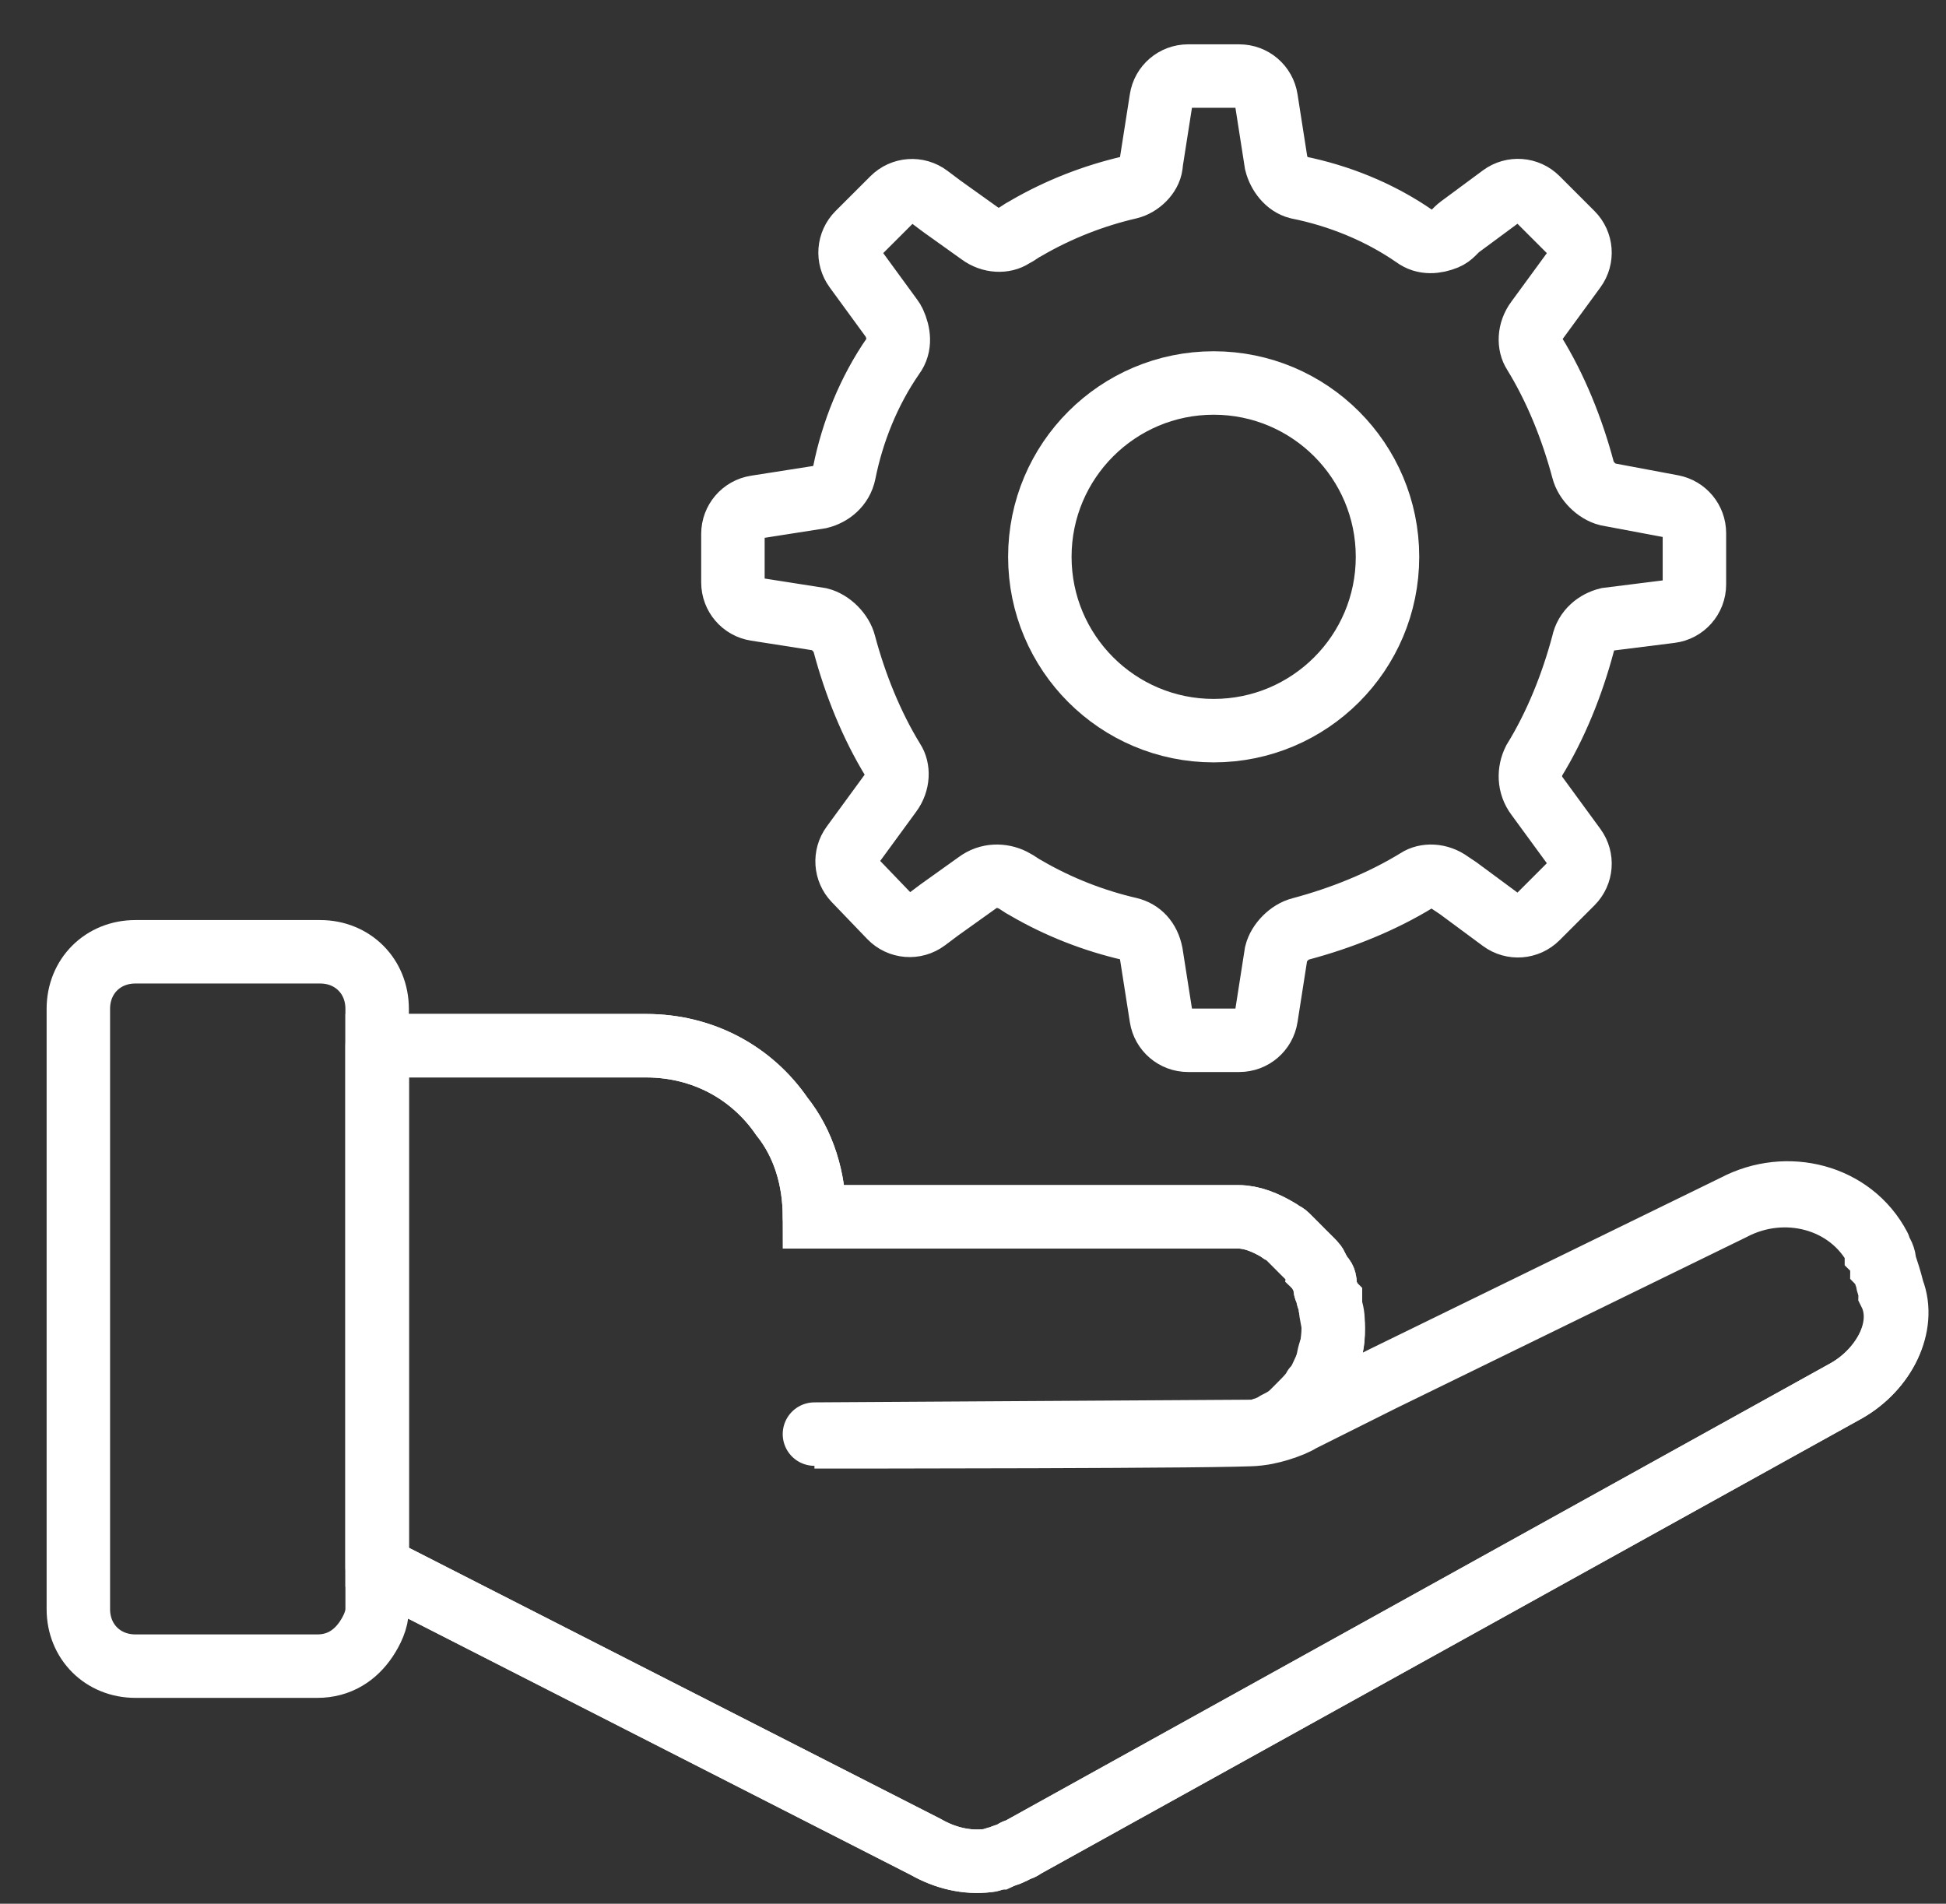 <svg width="46" height="45" viewBox="0 0 46 45" fill="none" xmlns="http://www.w3.org/2000/svg">
<rect x="0" y="0" width="46" height="45" fill="#333333" stroke="none"/>
<g clip-path="url(#clip0_2284_6061)">
<path d="M32.863 33.001V32.937C32.863 32.937 32.991 33.001 32.863 33.001Z" fill="#FF0000"/>
<path d="M8.915 38.036V23.847C8.915 23.076 8.337 22.498 7.567 22.498H3.201C2.43 22.498 1.852 23.076 1.852 23.847V38.036C1.852 38.806 2.43 39.384 3.201 39.384H7.502C8.016 39.384 8.401 39.127 8.658 38.742C8.786 38.549 8.915 38.293 8.915 38.036Z" stroke="white" stroke-width="1.5" stroke-miterlimit="10" stroke-linecap="round"/>
<path d="M29.717 33.835C29.781 33.835 29.845 33.771 29.909 33.771C30.038 33.707 30.102 33.707 30.166 33.642C30.295 33.578 30.423 33.514 30.552 33.386C30.616 33.322 30.68 33.257 30.744 33.193C30.872 33.065 31.001 32.936 31.065 32.808C31.194 32.679 31.258 32.487 31.322 32.358C31.45 32.102 31.515 31.716 31.515 31.395C31.515 31.203 31.45 31.074 31.45 30.882C31.45 30.818 31.386 30.689 31.386 30.625C31.386 30.561 31.322 30.497 31.322 30.432V30.368C31.322 30.304 31.322 30.24 31.258 30.176C31.194 30.111 31.194 30.047 31.129 29.983C31.129 29.919 31.065 29.855 31.001 29.79C30.937 29.726 30.872 29.662 30.808 29.598C30.744 29.534 30.68 29.469 30.616 29.405C30.552 29.341 30.487 29.277 30.423 29.212C30.359 29.148 30.295 29.148 30.23 29.084C29.909 28.892 29.588 28.763 29.267 28.763C29.203 28.763 29.075 28.763 29.011 28.763H19.252C19.252 27.864 18.995 27.03 18.481 26.388C17.775 25.36 16.619 24.718 15.271 24.718H8.915V37.045L21.884 43.658C22.333 43.915 22.847 44.044 23.361 43.979C23.425 43.979 23.553 43.915 23.617 43.915C23.746 43.851 23.81 43.851 23.939 43.787C24.003 43.722 24.131 43.722 24.195 43.658L43.649 32.872C44.548 32.358 45.062 31.331 44.74 30.497C44.676 30.24 44.612 30.047 44.548 29.855C44.548 29.726 44.484 29.598 44.419 29.534V29.469C43.777 28.249 42.236 27.864 41.017 28.506L32.734 32.551L30.808 33.514C30.102 33.771 29.974 33.771 29.717 33.835ZM29.717 33.835C29.653 33.835 19.38 33.899 19.252 33.899C19.444 33.899 29.46 33.899 29.717 33.835Z" stroke="white" stroke-width="1.5" stroke-miterlimit="10" stroke-linecap="round" stroke-linejoin="round"/>
<path d="M43.649 32.872L24.195 43.658C24.131 43.722 24.003 43.722 23.939 43.787C23.81 43.851 23.746 43.851 23.617 43.915C23.553 43.915 23.425 43.979 23.361 43.979C22.847 44.044 22.333 43.915 21.884 43.658L8.915 37.045V24.718H15.271C16.619 24.718 17.775 25.36 18.481 26.388C18.995 27.03 19.252 27.864 19.252 28.763H29.011C29.075 28.763 29.203 28.763 29.267 28.763C29.588 28.763 29.909 28.892 30.23 29.084C30.295 29.148 30.359 29.148 30.423 29.212C30.487 29.277 30.552 29.341 30.616 29.405C30.68 29.469 30.744 29.534 30.808 29.598C30.872 29.662 30.937 29.726 31.001 29.79C31.065 29.855 31.129 29.919 31.129 29.983C31.194 30.047 31.194 30.111 31.258 30.176C31.322 30.24 31.322 30.304 31.322 30.368V30.432C31.322 30.497 31.386 30.561 31.386 30.625C31.386 30.689 31.386 30.689 31.45 30.753C31.45 30.818 31.45 30.818 31.45 30.882C31.515 31.074 31.515 31.203 31.515 31.395C31.515 31.588 31.515 31.716 31.45 31.909C31.386 32.102 31.386 32.23 31.322 32.423C31.258 32.615 31.194 32.744 31.065 32.872C31.001 33.001 30.872 33.129 30.744 33.257C30.68 33.322 30.616 33.386 30.552 33.45C30.423 33.578 30.295 33.642 30.166 33.707C30.102 33.771 30.038 33.771 29.909 33.835C29.845 33.835 29.781 33.899 29.717 33.899C29.332 33.964 19.38 33.964 19.252 33.964C19.444 33.964 29.46 33.964 29.653 33.899C29.974 33.899 30.552 33.707 30.744 33.578L32.67 32.615L40.952 28.57C42.172 27.928 43.713 28.314 44.355 29.534V29.598C44.419 29.662 44.484 29.79 44.484 29.919C44.548 29.983 44.548 30.111 44.612 30.24C44.612 30.368 44.676 30.432 44.676 30.561C45.062 31.331 44.548 32.358 43.649 32.872Z" stroke="white" stroke-width="1.5" stroke-miterlimit="10" stroke-linecap="round"/>
<path d="M39.529 11.972C39.833 12.029 40.053 12.294 40.053 12.603V13.815C40.053 14.139 39.812 14.412 39.491 14.452L37.999 14.639C37.742 14.703 37.485 14.895 37.421 15.216C37.164 16.179 36.779 17.142 36.265 17.977C36.137 18.234 36.137 18.555 36.329 18.812L37.225 20.037C37.412 20.293 37.384 20.646 37.16 20.87L36.335 21.695C36.11 21.92 35.755 21.946 35.5 21.758L34.468 20.995L34.275 20.866C34.018 20.674 33.697 20.674 33.505 20.802C32.67 21.316 31.707 21.701 30.744 21.958C30.487 22.022 30.23 22.279 30.166 22.536L29.93 24.047C29.881 24.36 29.612 24.59 29.295 24.59H28.083C27.767 24.59 27.497 24.36 27.449 24.047L27.212 22.536C27.148 22.215 26.956 22.022 26.699 21.958C25.864 21.765 25.03 21.444 24.259 20.995C24.131 20.93 24.067 20.866 23.938 20.802C23.681 20.674 23.36 20.674 23.104 20.866L22.205 21.508L21.889 21.745C21.629 21.94 21.265 21.91 21.041 21.677L20.203 20.805C19.987 20.581 19.963 20.233 20.147 19.982L21.049 18.748C21.242 18.491 21.242 18.17 21.113 17.977C20.6 17.142 20.214 16.179 19.957 15.216C19.893 14.96 19.637 14.703 19.38 14.639L17.868 14.402C17.556 14.354 17.325 14.084 17.325 13.768V12.62C17.325 12.304 17.556 12.034 17.868 11.986L19.38 11.749C19.637 11.685 19.893 11.493 19.957 11.172C20.15 10.209 20.535 9.245 21.113 8.411C21.294 8.17 21.249 7.873 21.136 7.625C21.122 7.592 21.103 7.562 21.081 7.533L20.218 6.351C20.031 6.095 20.058 5.742 20.282 5.518L21.105 4.696C21.331 4.47 21.688 4.444 21.944 4.636L22.269 4.88L23.168 5.522C23.424 5.714 23.745 5.714 23.938 5.586C24.067 5.522 24.131 5.457 24.259 5.393C25.03 4.944 25.864 4.623 26.699 4.43C26.939 4.37 27.179 4.142 27.209 3.902C27.213 3.869 27.215 3.836 27.22 3.803L27.449 2.341C27.497 2.028 27.767 1.798 28.083 1.798H29.295C29.612 1.798 29.881 2.028 29.93 2.341L30.166 3.852C30.23 4.109 30.423 4.366 30.68 4.43C31.643 4.623 32.606 5.008 33.44 5.586C33.666 5.755 33.942 5.726 34.18 5.629C34.244 5.603 34.3 5.561 34.349 5.512L34.434 5.427C34.456 5.405 34.48 5.384 34.506 5.365L35.5 4.63C35.755 4.442 36.11 4.468 36.335 4.693L37.16 5.518C37.384 5.742 37.412 6.095 37.225 6.351L36.329 7.576C36.137 7.833 36.137 8.154 36.265 8.347C36.779 9.181 37.164 10.144 37.421 11.107C37.485 11.364 37.742 11.621 37.999 11.685L39.529 11.972Z" stroke="white" stroke-width="1.5" stroke-miterlimit="10" stroke-linecap="round"/>
<path d="M28.689 17.271C30.959 17.271 32.798 15.432 32.798 13.162C32.798 10.893 30.959 9.053 28.689 9.053C26.42 9.053 24.58 10.893 24.58 13.162C24.58 15.432 26.42 17.271 28.689 17.271Z" stroke="white" stroke-width="1.5" stroke-miterlimit="10" stroke-linecap="round"/>
</g>
<defs>
<clipPath id="clip0_2284_6061">
<rect width="44.942" height="44.942" fill="white" transform="translate(0.667)"/>
</clipPath>
</defs>
</svg>

